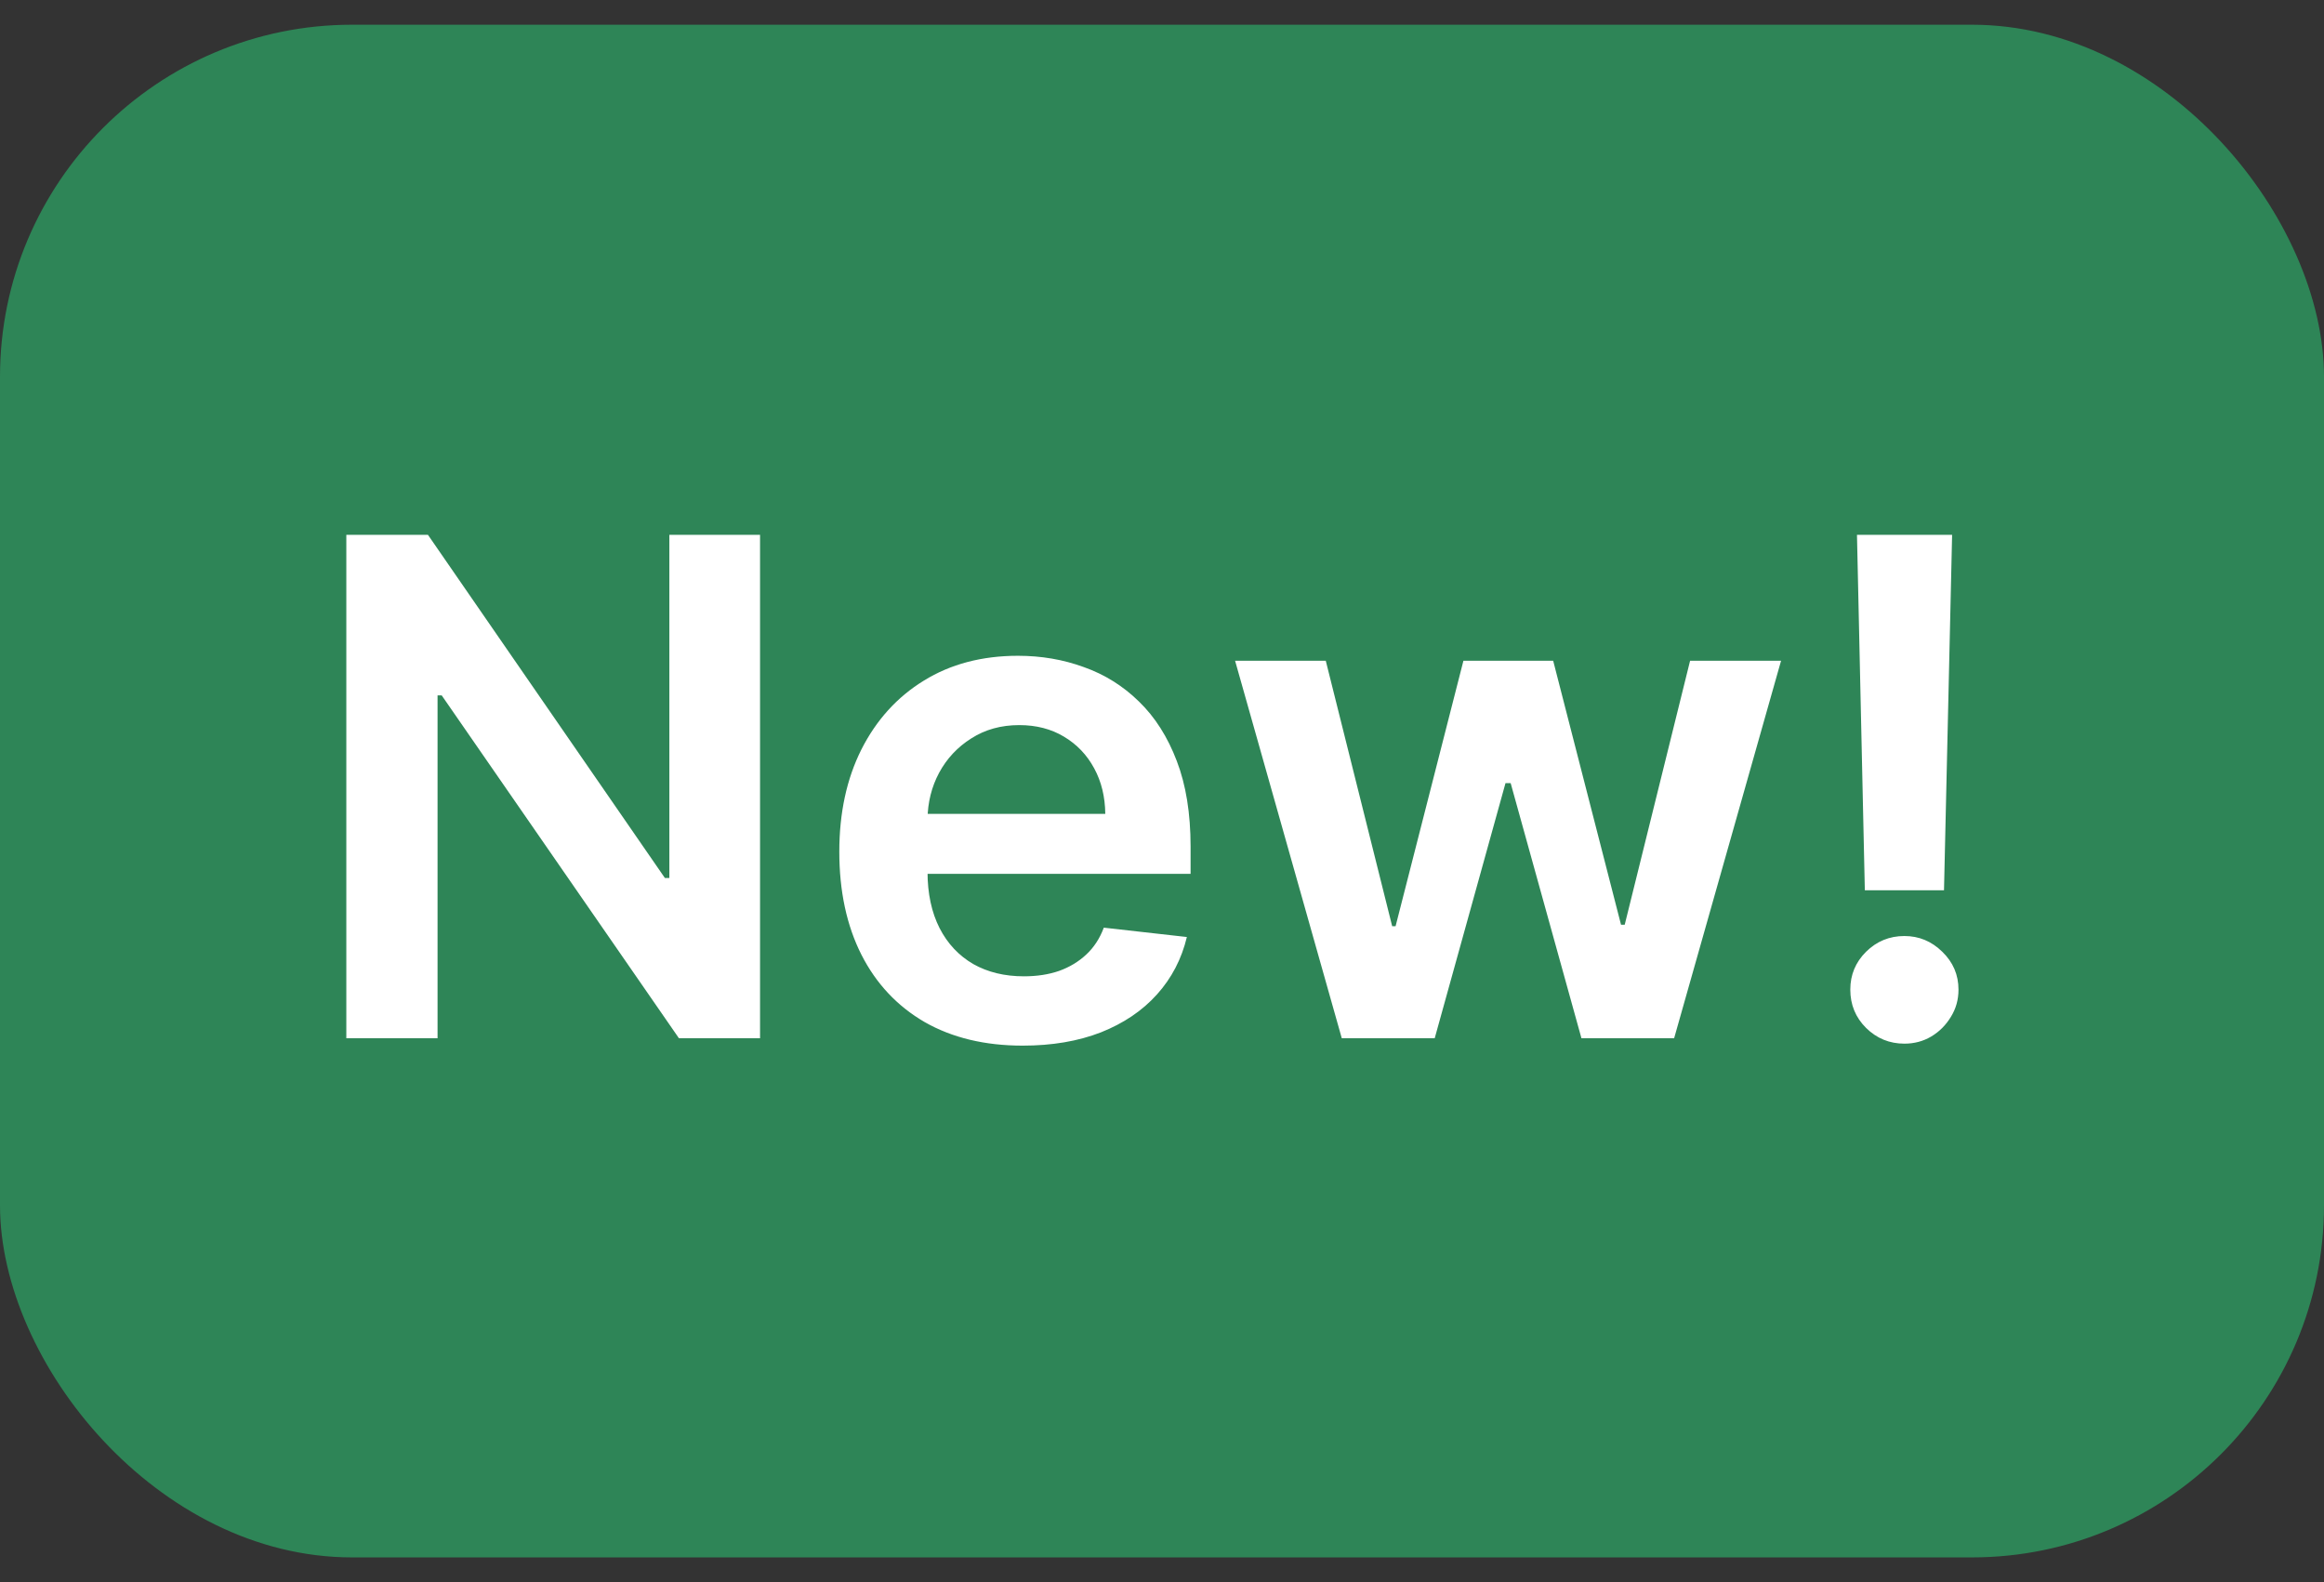 <svg width="47" height="32" viewBox="0 0 47 32" fill="none" xmlns="http://www.w3.org/2000/svg">
<rect x="0" y="0" width="47" height="32" fill="#333333" stroke="none"/>
<rect y="0.5" width="47" height="31" rx="7.121" fill="#2E8557"/>
<path d="M15.371 10.818L15.371 21H13.731L8.933 14.065H8.849L8.849 21H7.004L7.004 10.818H8.655L13.447 17.759H13.537L13.537 10.818H15.371ZM20.682 21.149C19.917 21.149 19.256 20.99 18.699 20.672C18.145 20.35 17.719 19.896 17.421 19.31C17.123 18.72 16.974 18.025 16.974 17.227C16.974 16.441 17.123 15.752 17.421 15.158C17.723 14.562 18.143 14.098 18.684 13.766C19.224 13.432 19.859 13.264 20.588 13.264C21.058 13.264 21.503 13.34 21.92 13.493C22.341 13.642 22.712 13.874 23.034 14.189C23.359 14.504 23.614 14.905 23.799 15.392C23.985 15.876 24.078 16.453 24.078 17.122L24.078 17.674H17.819L17.819 16.461H22.353C22.349 16.116 22.275 15.81 22.129 15.541C21.983 15.269 21.779 15.056 21.518 14.9C21.259 14.744 20.957 14.666 20.613 14.666C20.245 14.666 19.922 14.756 19.643 14.935C19.365 15.11 19.148 15.342 18.992 15.631C18.84 15.916 18.762 16.229 18.758 16.57L18.758 17.629C18.758 18.073 18.84 18.454 19.002 18.773C19.164 19.088 19.391 19.329 19.683 19.499C19.975 19.664 20.316 19.747 20.707 19.747C20.969 19.747 21.206 19.711 21.418 19.638C21.63 19.562 21.814 19.451 21.97 19.305C22.126 19.159 22.243 18.978 22.323 18.763L24.003 18.952C23.897 19.396 23.695 19.784 23.397 20.115C23.102 20.443 22.724 20.698 22.263 20.881C21.803 21.06 21.276 21.149 20.682 21.149ZM27.136 21L24.978 13.364H26.812L28.155 18.733H28.224L29.596 13.364H31.411L32.783 18.703H32.858L34.18 13.364H36.02L33.857 21H31.983L30.551 15.839H30.447L29.015 21H27.136ZM39.479 10.818L39.315 18.007H37.714L37.555 10.818H39.479ZM38.514 21.109C38.213 21.109 37.954 21.003 37.739 20.791C37.526 20.579 37.42 20.32 37.42 20.016C37.42 19.717 37.526 19.462 37.739 19.25C37.954 19.038 38.213 18.932 38.514 18.932C38.809 18.932 39.064 19.038 39.28 19.25C39.499 19.462 39.608 19.717 39.608 20.016C39.608 20.218 39.557 20.402 39.454 20.567C39.354 20.733 39.222 20.866 39.056 20.965C38.894 21.061 38.713 21.109 38.514 21.109Z" fill="white"/>
</svg>

